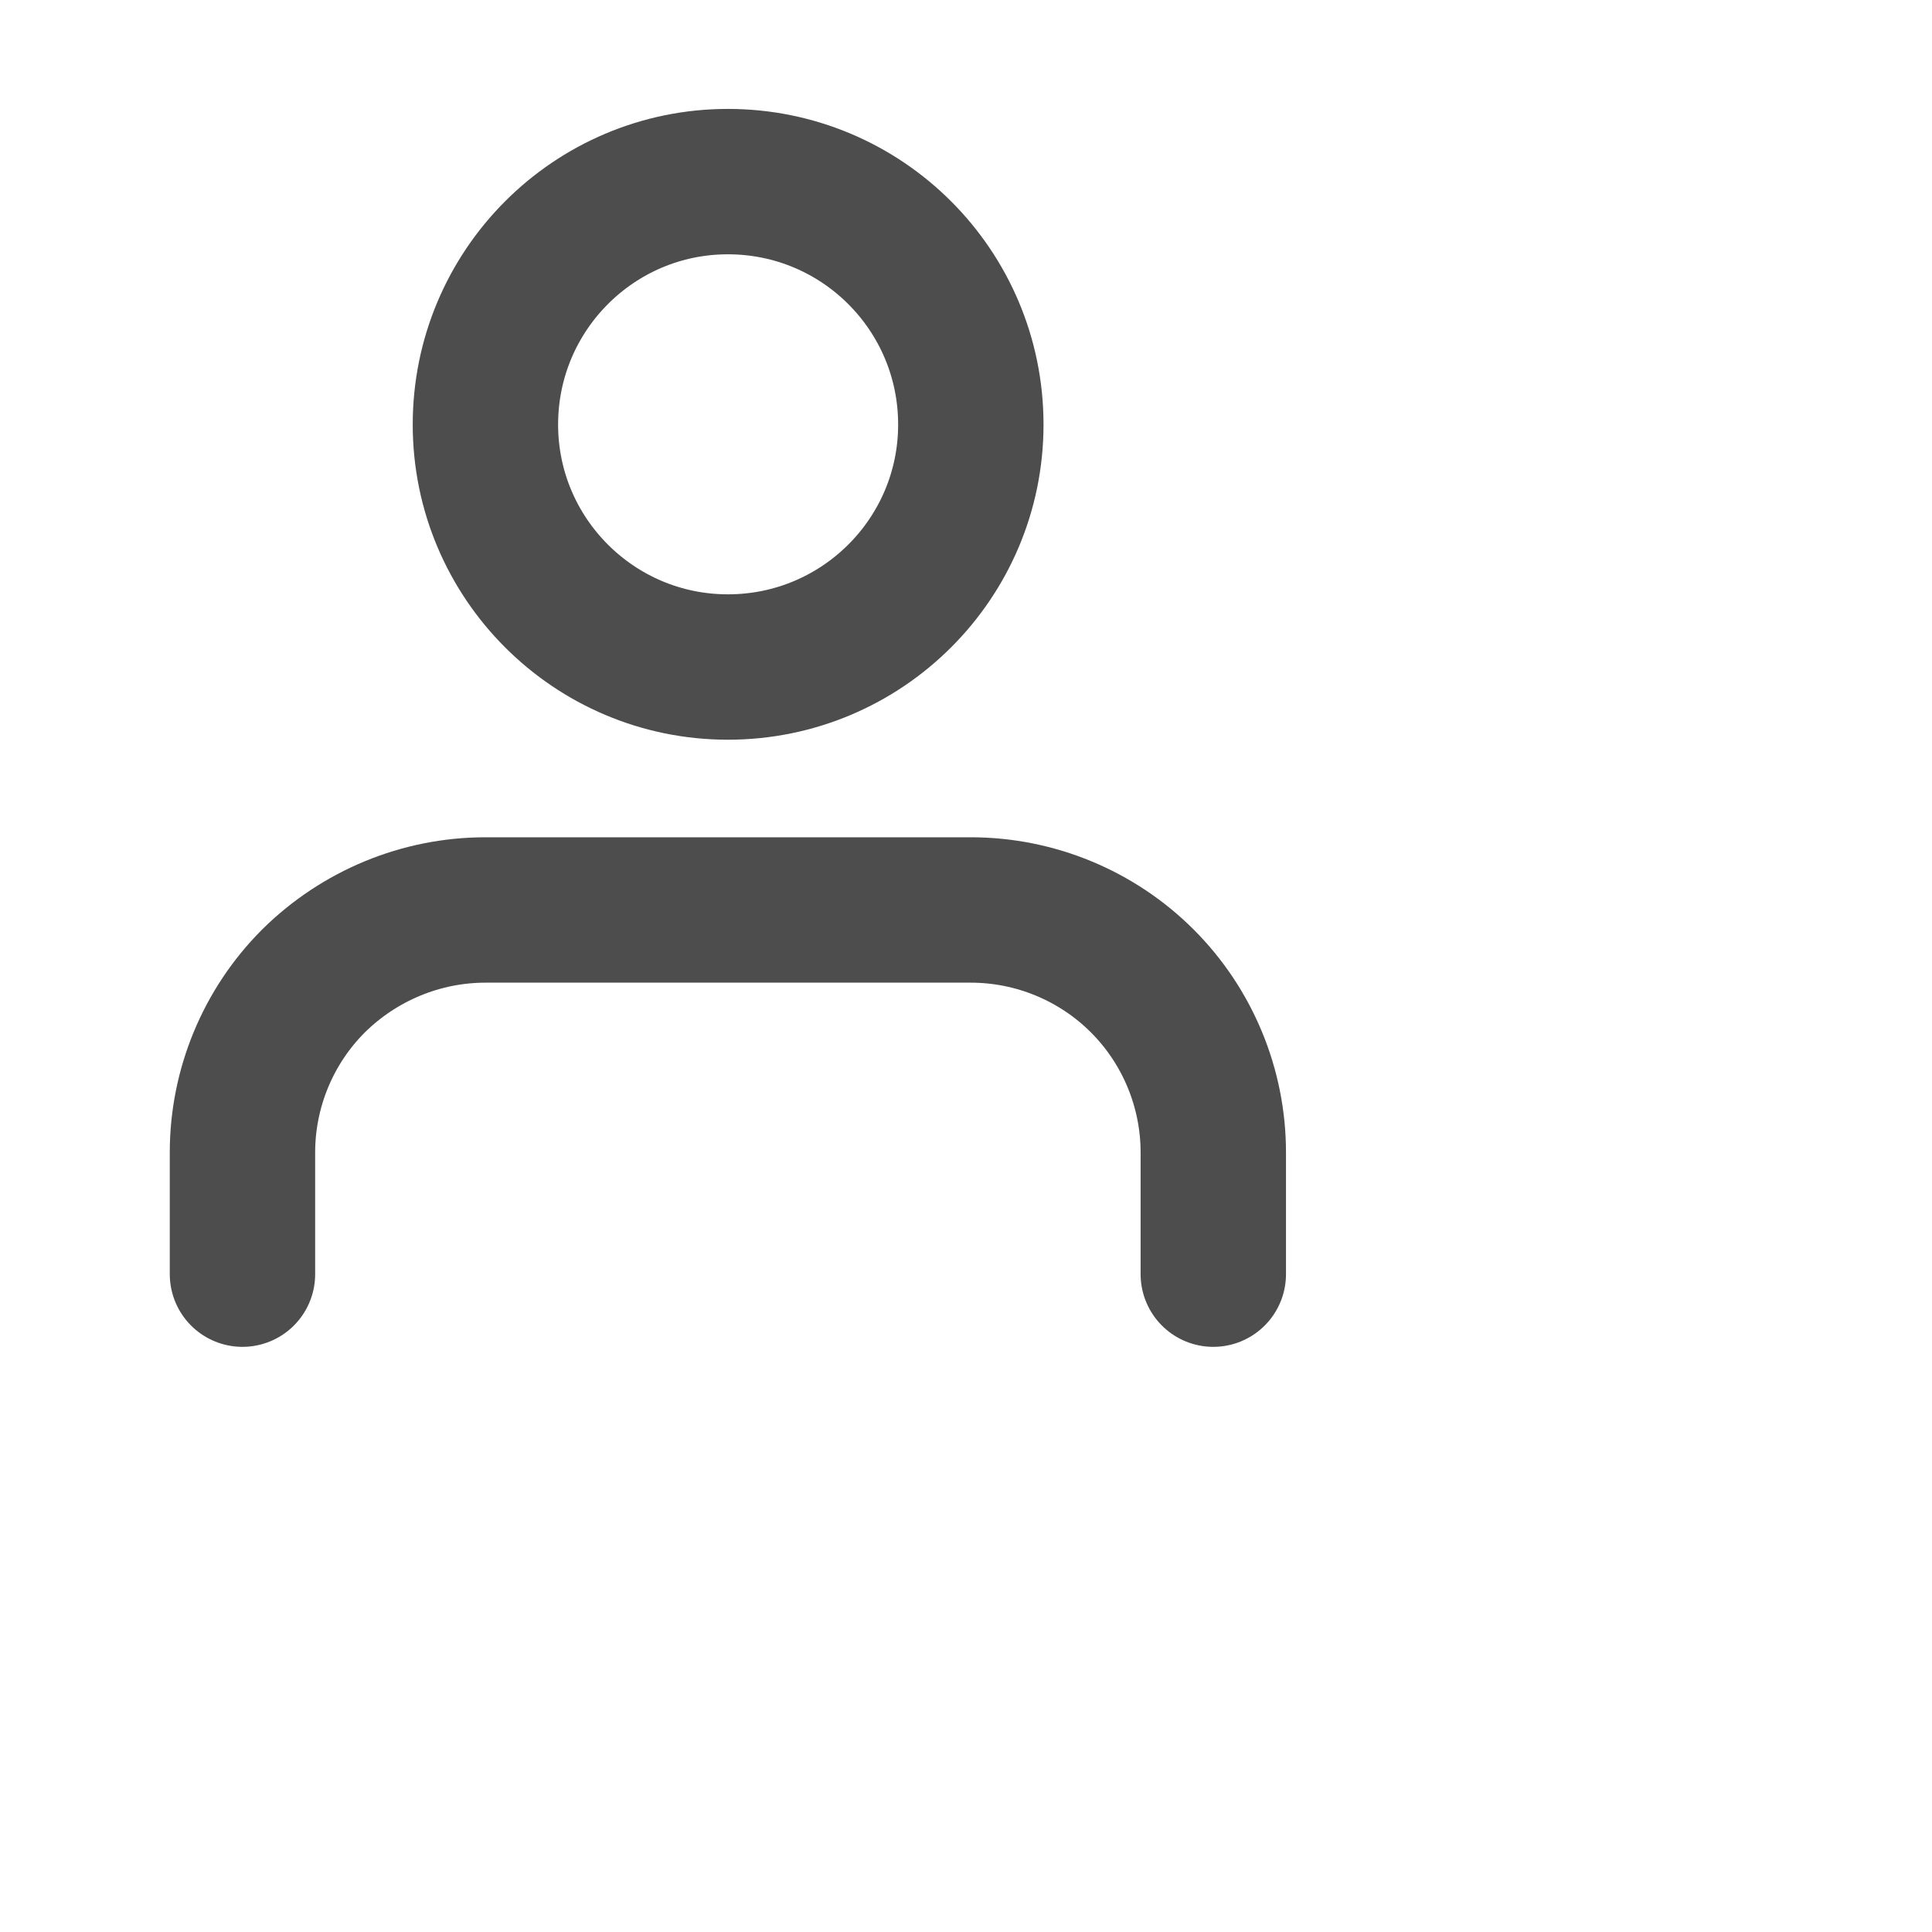 <?xml version="1.0" encoding="utf-8"?>
<svg xmlns="http://www.w3.org/2000/svg" fill="none" height="100%" overflow="visible" preserveAspectRatio="none" style="display: block;" viewBox="0 0 4 4" width="100%">
<g id="user 2">
<path d="M2.512 2.638V2.386C2.512 2.253 2.459 2.125 2.365 2.031C2.271 1.937 2.143 1.884 2.01 1.884H1.005C0.872 1.884 0.744 1.937 0.649 2.031C0.555 2.125 0.502 2.253 0.502 2.386V2.638" id="Vector" stroke="#4D4D4D" stroke-linecap="round" stroke-linejoin="round" stroke-width="0.301"/>
<path d="M1.507 1.381C1.785 1.381 2.01 1.156 2.01 0.879C2.01 0.601 1.785 0.376 1.507 0.376C1.23 0.376 1.005 0.601 1.005 0.879C1.005 1.156 1.23 1.381 1.507 1.381Z" id="Vector_2" stroke="#4D4D4D" stroke-linecap="round" stroke-linejoin="round" stroke-width="0.301"/>
</g>
</svg>